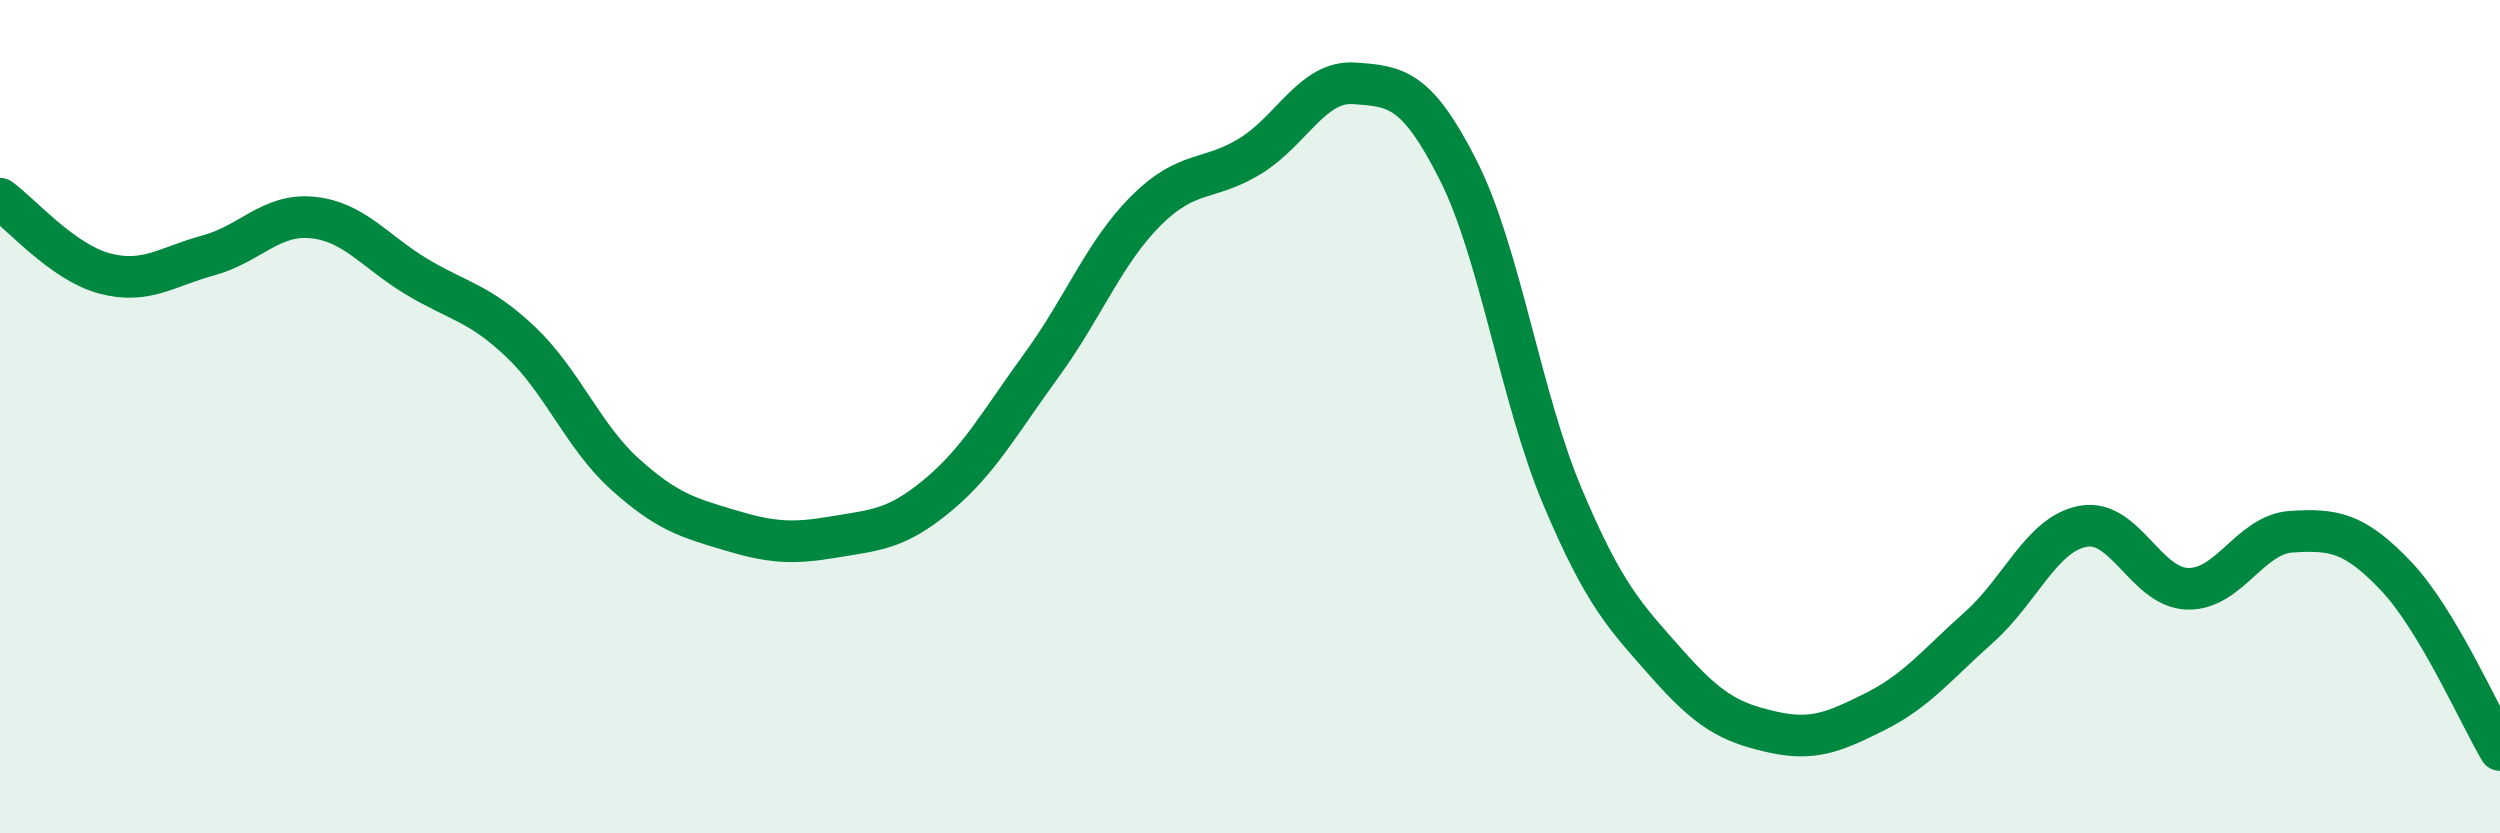 
    <svg width="60" height="20" viewBox="0 0 60 20" xmlns="http://www.w3.org/2000/svg">
      <path
        d="M 0,4.77 C 0.5,5.13 1.5,6.29 2.5,6.56 C 3.5,6.83 4,6.4 5,6.13 C 6,5.86 6.5,5.12 7.5,5.22 C 8.5,5.32 9,6.04 10,6.64 C 11,7.24 11.5,7.26 12.5,8.21 C 13.5,9.16 14,10.48 15,11.38 C 16,12.28 16.5,12.42 17.5,12.72 C 18.5,13.02 19,13.06 20,12.89 C 21,12.72 21.5,12.72 22.5,11.89 C 23.5,11.06 24,10.13 25,8.76 C 26,7.39 26.5,6.06 27.5,5.06 C 28.5,4.06 29,4.36 30,3.75 C 31,3.14 31.5,1.93 32.5,2 C 33.5,2.07 34,2.11 35,4.09 C 36,6.07 36.5,9.55 37.5,11.92 C 38.5,14.29 39,14.79 40,15.92 C 41,17.05 41.5,17.33 42.5,17.56 C 43.5,17.79 44,17.58 45,17.08 C 46,16.58 46.5,15.94 47.5,15.05 C 48.5,14.16 49,12.81 50,12.63 C 51,12.45 51.5,14.1 52.5,14.13 C 53.5,14.16 54,12.82 55,12.76 C 56,12.7 56.5,12.77 57.5,13.82 C 58.5,14.87 59.5,17.16 60,18L60 20L0 20Z"
        fill="#008740"
        opacity="0.1"
        stroke-linecap="round"
        stroke-linejoin="round"
      />
      <path
        d="M 0,4.77 C 0.5,5.13 1.5,6.29 2.5,6.56 C 3.5,6.83 4,6.4 5,6.13 C 6,5.86 6.5,5.12 7.5,5.22 C 8.5,5.32 9,6.04 10,6.64 C 11,7.24 11.5,7.26 12.5,8.21 C 13.5,9.16 14,10.48 15,11.38 C 16,12.28 16.5,12.42 17.5,12.72 C 18.5,13.02 19,13.06 20,12.89 C 21,12.72 21.5,12.72 22.5,11.89 C 23.5,11.06 24,10.13 25,8.76 C 26,7.39 26.5,6.06 27.5,5.06 C 28.5,4.06 29,4.36 30,3.75 C 31,3.14 31.5,1.93 32.5,2 C 33.5,2.07 34,2.11 35,4.09 C 36,6.07 36.5,9.55 37.5,11.92 C 38.5,14.29 39,14.79 40,15.92 C 41,17.05 41.5,17.33 42.5,17.56 C 43.5,17.79 44,17.58 45,17.08 C 46,16.58 46.5,15.94 47.5,15.05 C 48.5,14.16 49,12.81 50,12.63 C 51,12.45 51.5,14.1 52.5,14.13 C 53.5,14.16 54,12.82 55,12.76 C 56,12.7 56.5,12.77 57.5,13.82 C 58.5,14.87 59.5,17.16 60,18"
        stroke="#008740"
        stroke-width="1"
        fill="none"
        stroke-linecap="round"
        stroke-linejoin="round"
      />
    </svg>
  